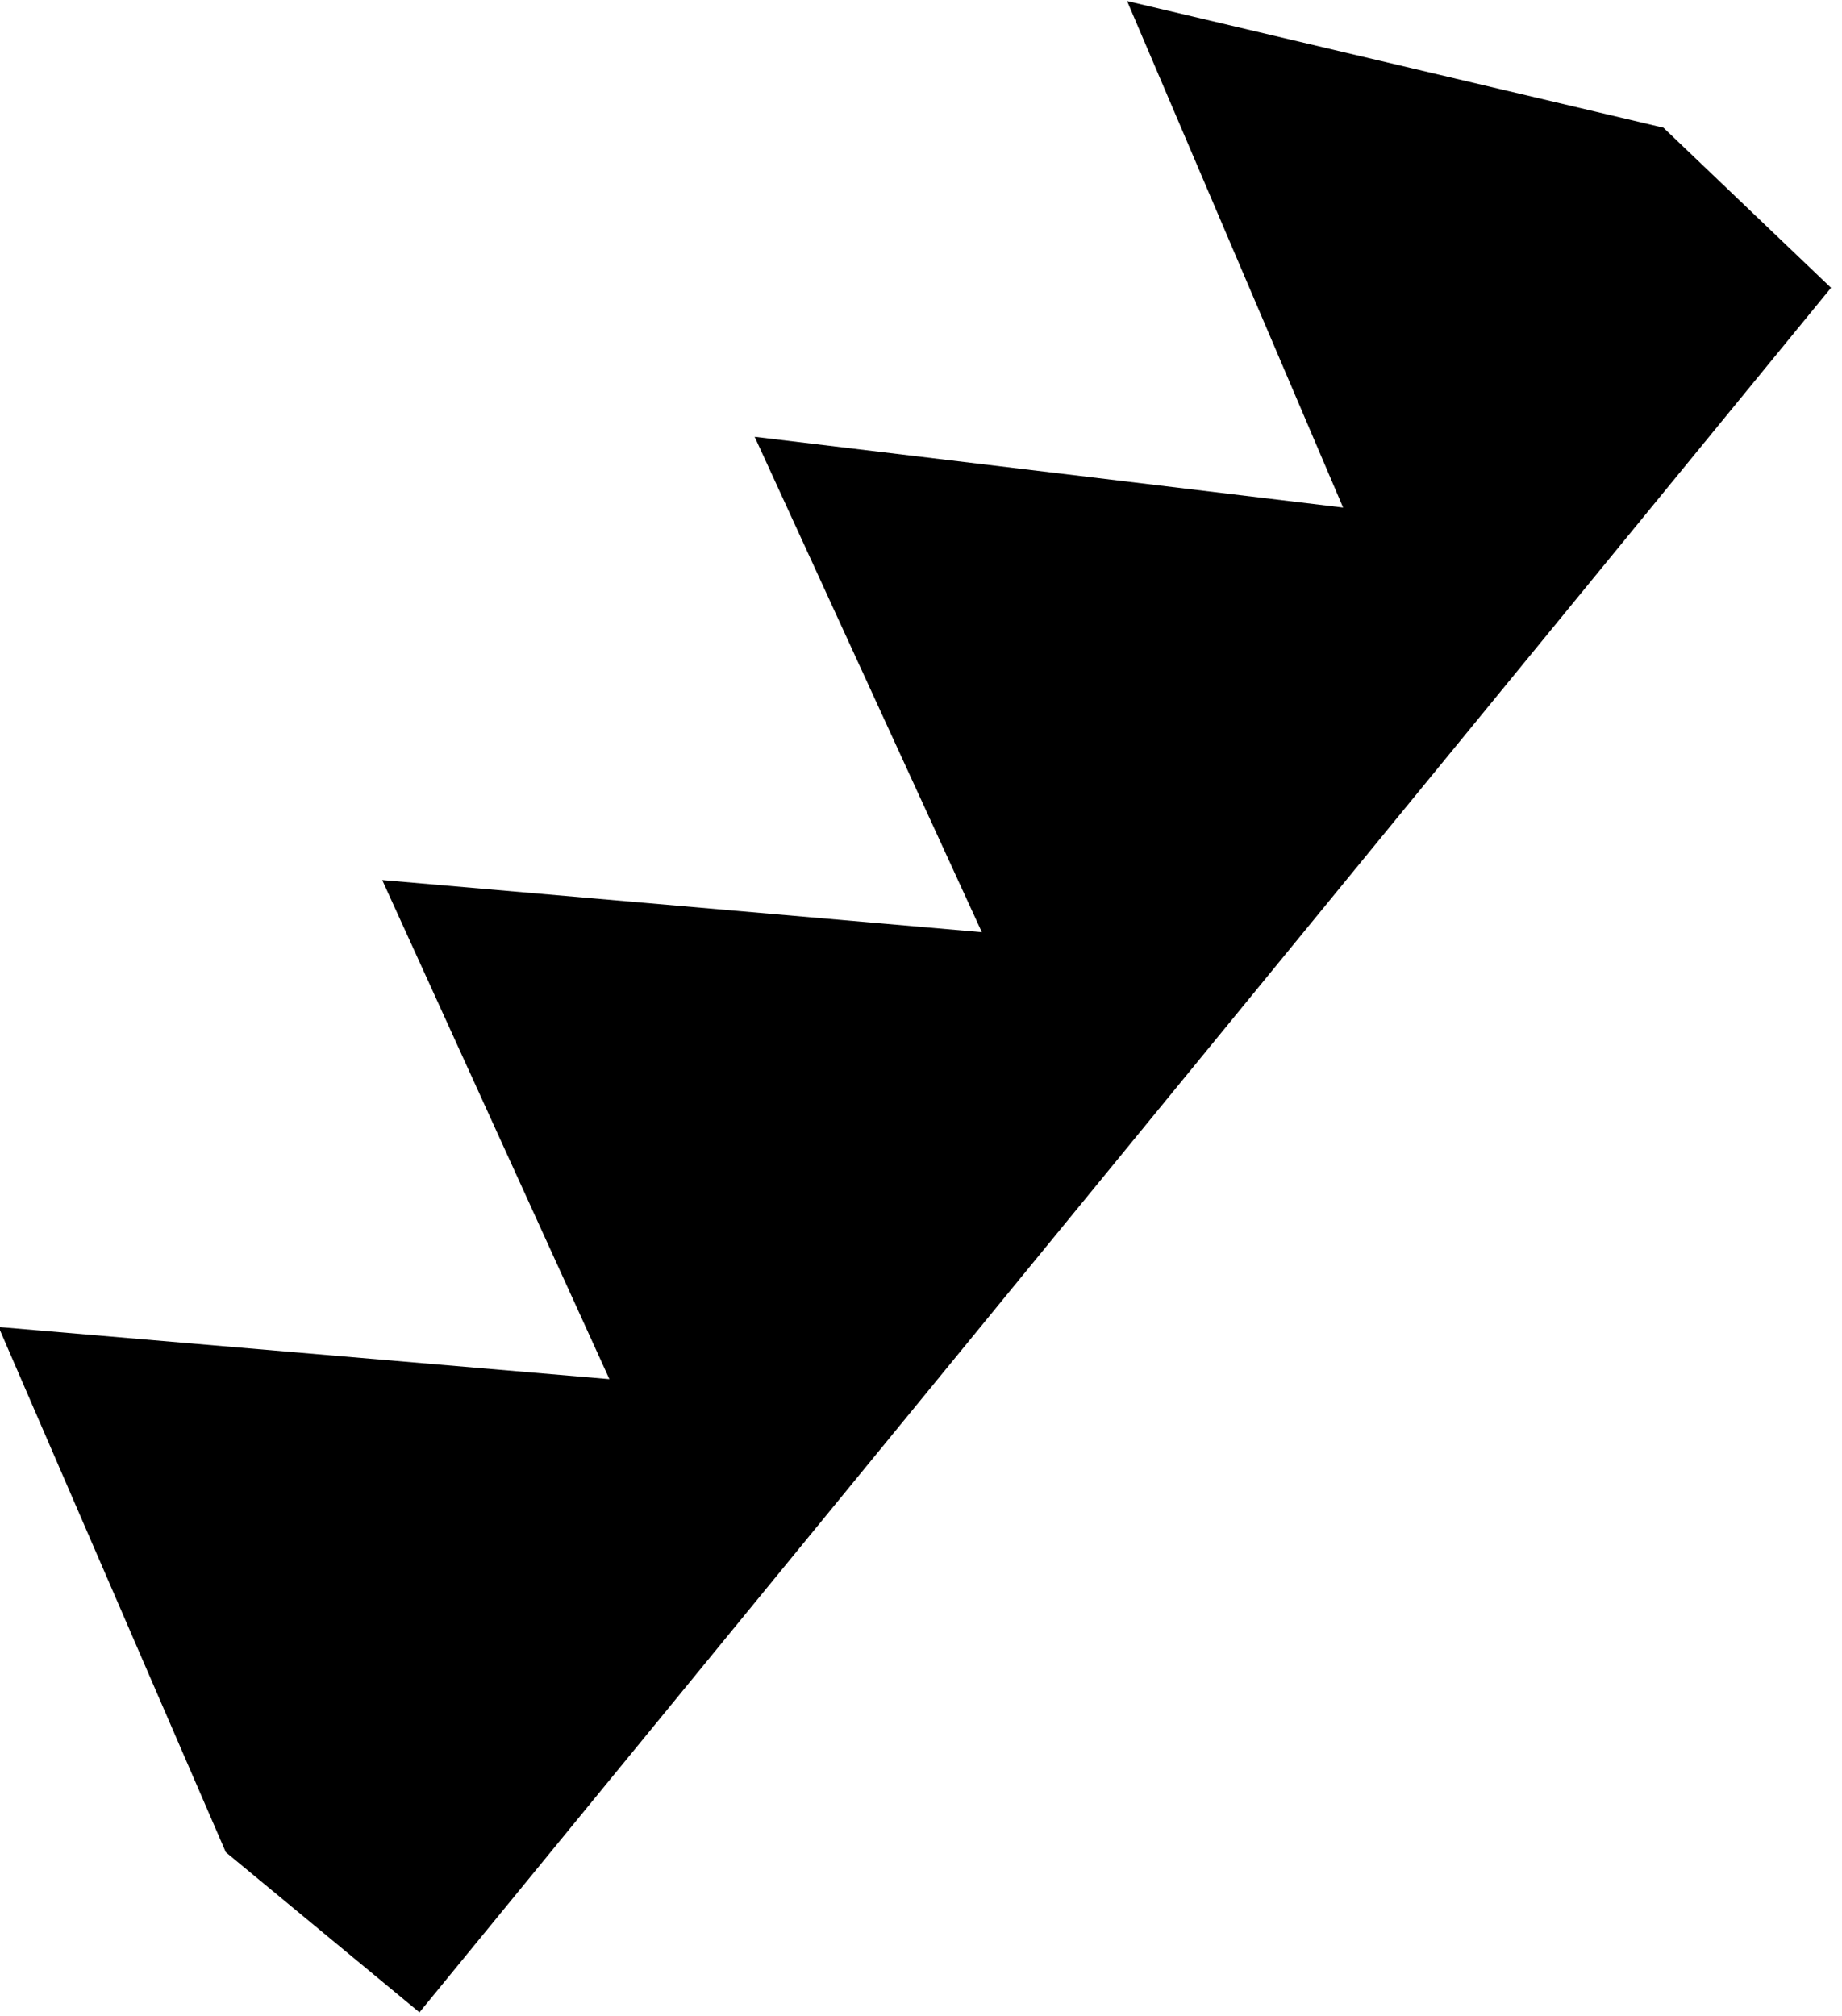 <?xml version="1.0" encoding="UTF-8" standalone="no"?>
<svg xmlns="http://www.w3.org/2000/svg" xmlns:xlink="http://www.w3.org/1999/xlink" xmlns:serif="http://www.serif.com/" width="100%" height="100%" viewBox="0 0 74 81" version="1.1" xml:space="preserve" style="fill-rule:evenodd;clip-rule:evenodd;stroke-linejoin:round;stroke-miterlimit:2;">
    <g transform="matrix(1,0,0,1,-20.099,-21.056)">
        <g id="Ebene1">
            <path d="M65.379,21.097L86.925,26.185L93.658,32.618L36.95,101.895L29.17,95.461L20.042,74.364L44.581,76.459L35.454,56.409L59.544,58.504L50.416,38.603L74.057,41.446L65.379,21.097Z"></path>
        </g>
    </g>
</svg>
